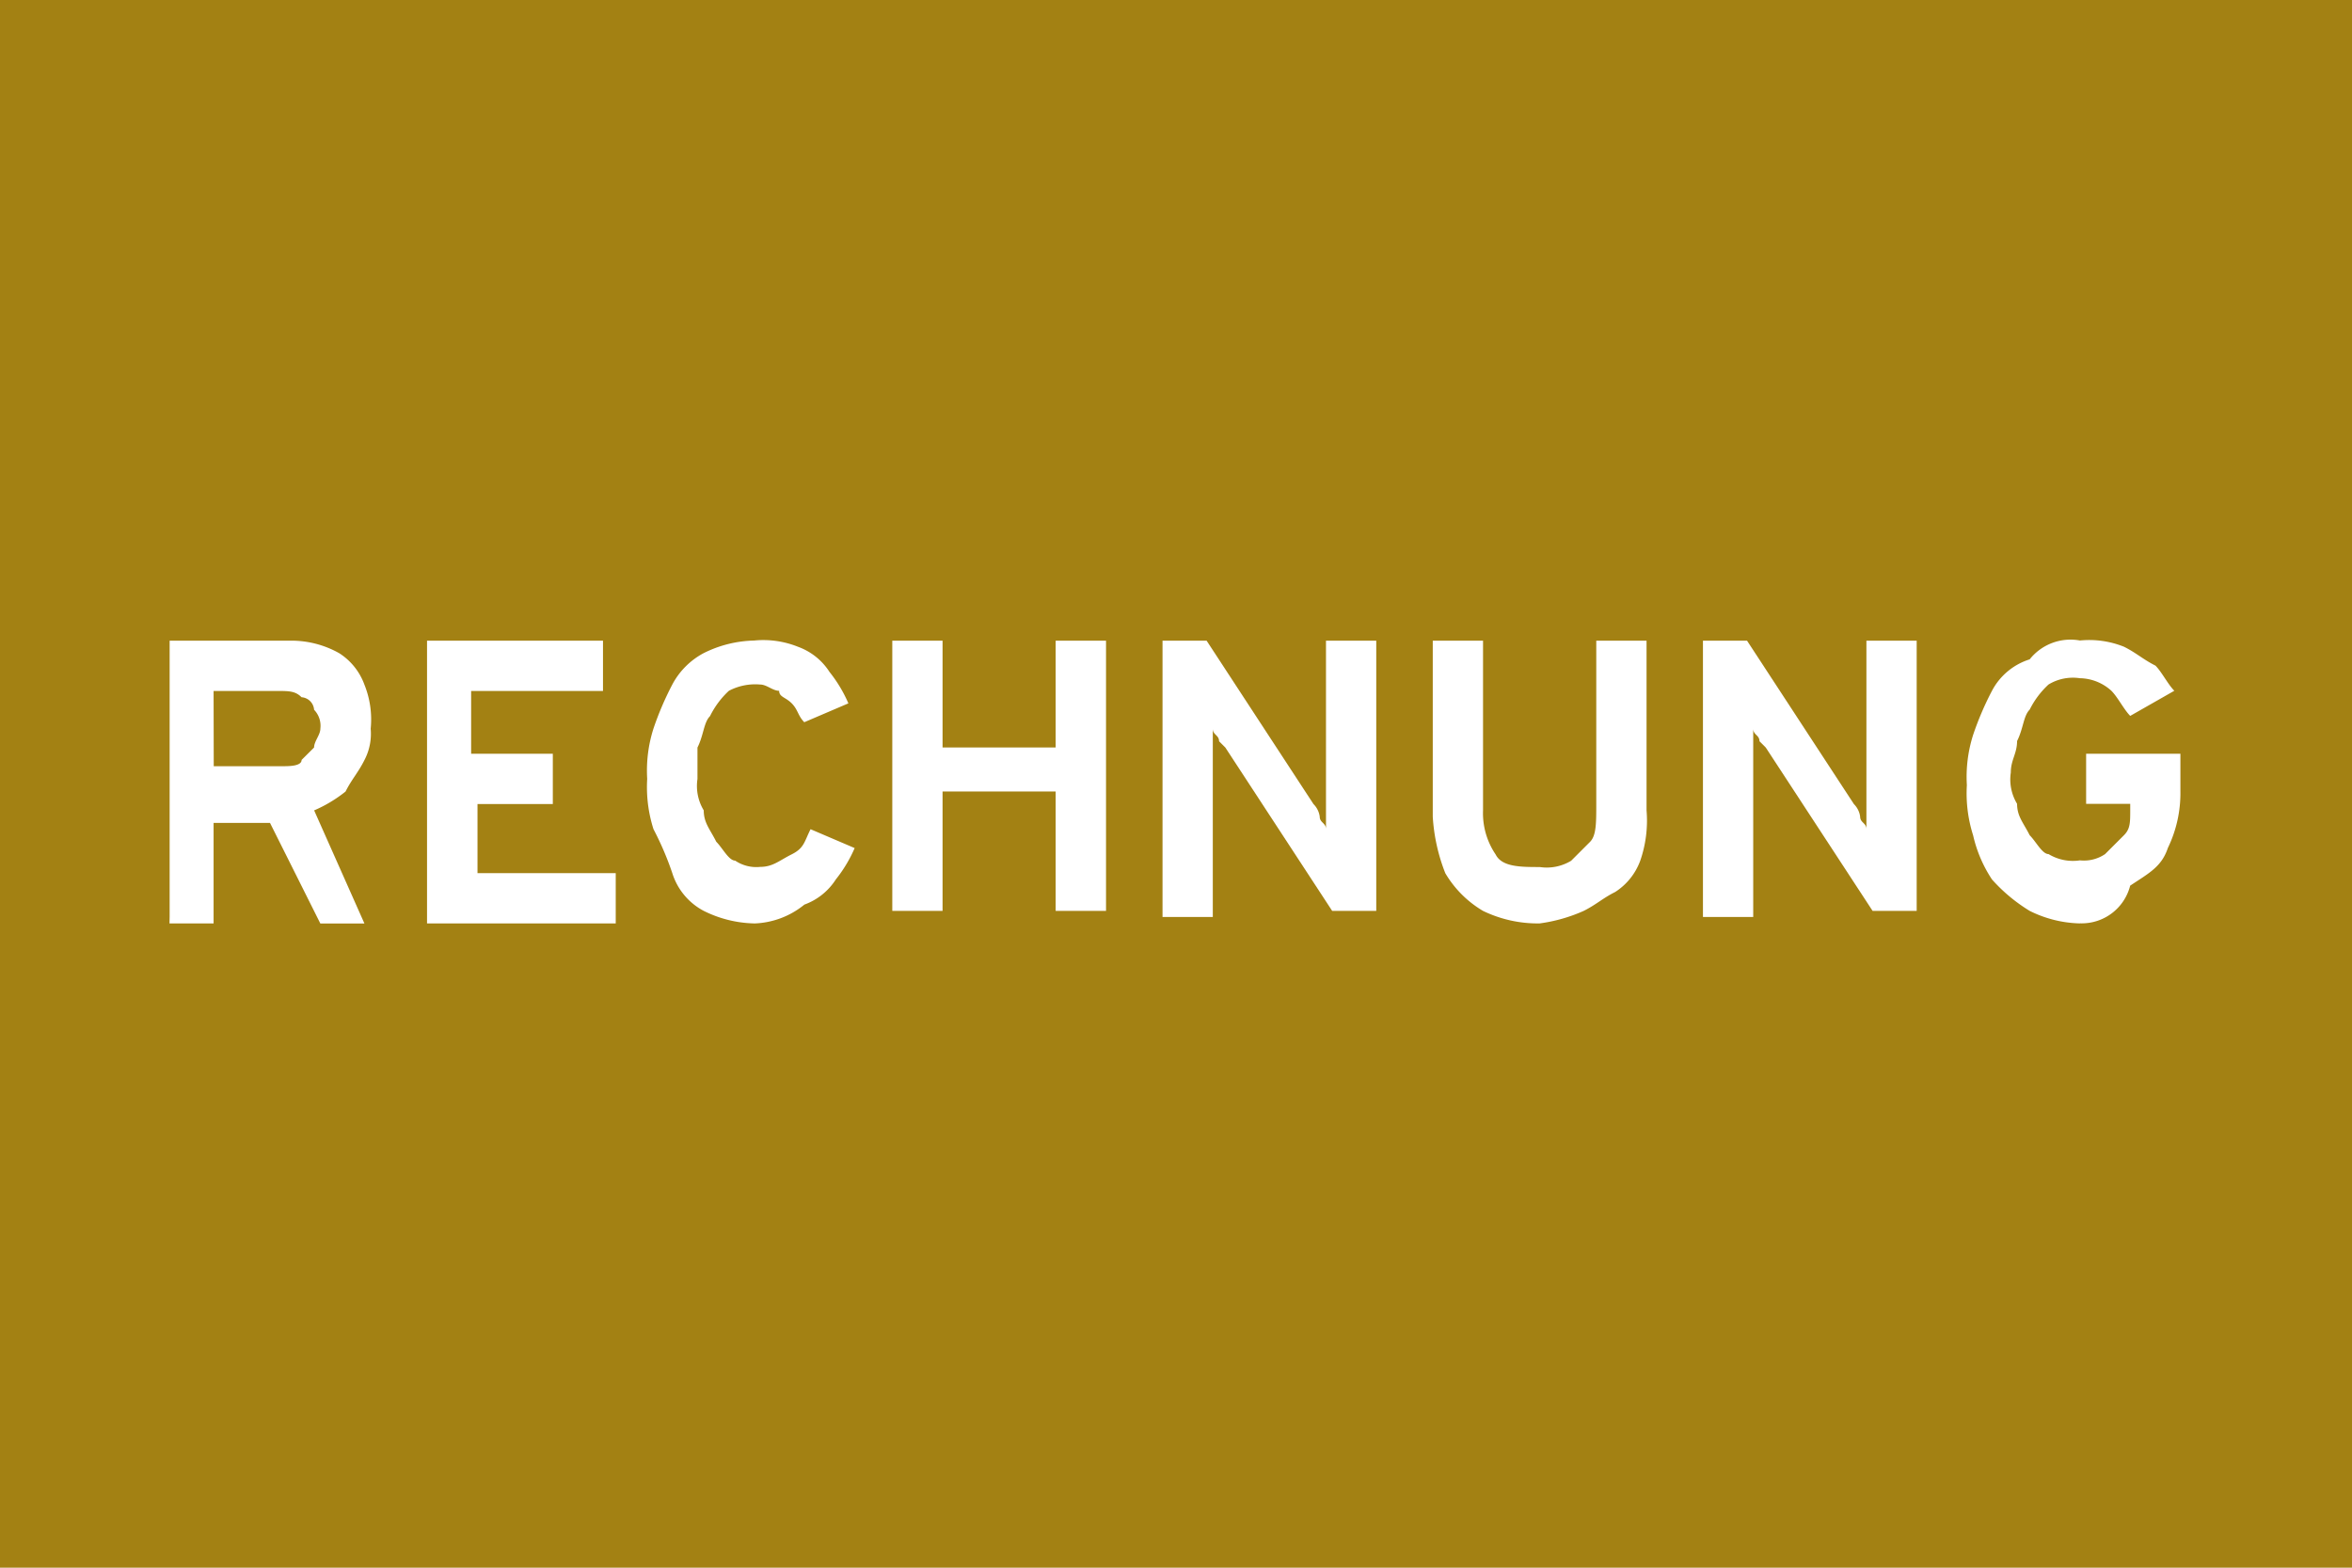 <svg xmlns="http://www.w3.org/2000/svg" width="48" height="32" viewBox="0 0 48 32"><path d="M0,0H48V32H0Z" fill="#a38113"/><path d="M6.652,20.1V14.46H9.088a1.987,1.987,0,0,1,1.026.256,1.28,1.28,0,0,1,.513.641,1.9,1.9,0,0,1,.128.9,1.156,1.156,0,0,1-.128.641c-.128.256-.256.385-.385.641a2.8,2.8,0,0,1-.641.385l1.026,2.308h-.9L8.7,18.179H7.549v2.052h-.9Zm.9-3.078H8.96c.128,0,.385,0,.385-.128L9.6,16.64c0-.128.128-.256.128-.385a.471.471,0,0,0-.128-.385.276.276,0,0,0-.256-.256c-.128-.128-.256-.128-.513-.128H7.549Z" transform="translate(-3.19 -1.382)" fill="#fff"/><path d="M10.6,20.1V14.46h3.591v1.026H11.5v1.282h1.667v1.026H11.63v1.411h2.821v1.026H10.6Z" transform="translate(-1.885 -1.382)" fill="#fff"/><path d="M16.158,20.231a2.416,2.416,0,0,1-1.026-.256,1.313,1.313,0,0,1-.641-.769,6.252,6.252,0,0,0-.385-.9,2.824,2.824,0,0,1-.128-1.026,2.824,2.824,0,0,1,.128-1.026,6.252,6.252,0,0,1,.385-.9,1.545,1.545,0,0,1,.641-.641,2.416,2.416,0,0,1,1.026-.256,1.9,1.9,0,0,1,.9.128,1.28,1.28,0,0,1,.641.513,2.8,2.8,0,0,1,.385.641l-.9.385c-.128-.128-.128-.256-.256-.385s-.257-.128-.257-.256c-.128,0-.256-.128-.385-.128a1.156,1.156,0,0,0-.641.128A1.77,1.77,0,0,0,15.26,16c-.128.128-.128.385-.256.641v.641a.961.961,0,0,0,.128.641c0,.256.128.385.256.641.128.128.256.385.385.385a.771.771,0,0,0,.513.128c.256,0,.385-.128.641-.256s.256-.257.385-.513l.9.385a2.8,2.8,0,0,1-.385.641,1.28,1.28,0,0,1-.641.513,1.705,1.705,0,0,1-1.026.385Z" transform="translate(-0.77 -1.382)" fill="#fff"/><path d="M17.738,20.1V14.46h1.026v2.18h2.308V14.46H22.1v5.515H21.072V17.538H18.764v2.437H17.738Z" transform="translate(0.472 -1.382)" fill="#fff"/><path d="M21.883,20.1V14.46h.9l2.18,3.334a.448.448,0,0,1,.128.256c0,.128.128.128.128.256V14.46h1.026v5.515h-.9l-2.18-3.334-.128-.128c0-.128-.128-.128-.128-.256V20.1Z" transform="translate(1.842 -1.382)" fill="#fff"/><path d="M28.208,20.231a2.561,2.561,0,0,1-1.154-.256,2.178,2.178,0,0,1-.769-.769,3.745,3.745,0,0,1-.256-1.154V14.46h1.026v3.463a1.5,1.5,0,0,0,.257.9c.128.257.513.257.9.257a.961.961,0,0,0,.641-.128l.385-.385c.128-.128.128-.385.128-.769V14.46h1.026v3.463a2.5,2.5,0,0,1-.128,1.026,1.28,1.28,0,0,1-.513.641c-.256.128-.385.257-.641.385a3.263,3.263,0,0,1-.9.256Z" transform="translate(3.211 -1.382)" fill="#fff"/><path d="M30.173,20.1V14.46h.9l2.18,3.334a.448.448,0,0,1,.128.256c0,.128.128.128.128.256V14.46h1.026v5.515h-.9l-2.18-3.334-.128-.128c0-.128-.128-.128-.128-.256V20.1Z" transform="translate(4.581 -1.382)" fill="#fff"/><path d="M36.53,20.231a2.416,2.416,0,0,1-1.026-.256,3.4,3.4,0,0,1-.769-.641,2.716,2.716,0,0,1-.385-.9,2.824,2.824,0,0,1-.128-1.026,2.824,2.824,0,0,1,.128-1.026,6.252,6.252,0,0,1,.385-.9,1.313,1.313,0,0,1,.769-.641,1.063,1.063,0,0,1,1.026-.385,1.9,1.9,0,0,1,.9.128c.256.128.385.256.641.385.128.128.256.385.385.513l-.9.513c-.128-.128-.256-.385-.385-.513a.98.98,0,0,0-.641-.256.961.961,0,0,0-.641.128,1.77,1.77,0,0,0-.385.513c-.128.128-.128.385-.257.641,0,.256-.128.385-.128.641a.961.961,0,0,0,.128.641c0,.256.128.385.257.641.128.128.256.385.385.385a.961.961,0,0,0,.641.128.771.771,0,0,0,.513-.128l.385-.385c.128-.128.128-.256.128-.513v-.128h-.9V16.768h1.924v.769a2.561,2.561,0,0,1-.256,1.154c-.128.385-.385.513-.769.769a1.02,1.02,0,0,1-1.026.769Z" transform="translate(5.918 -1.382)" fill="#fff"/></svg>